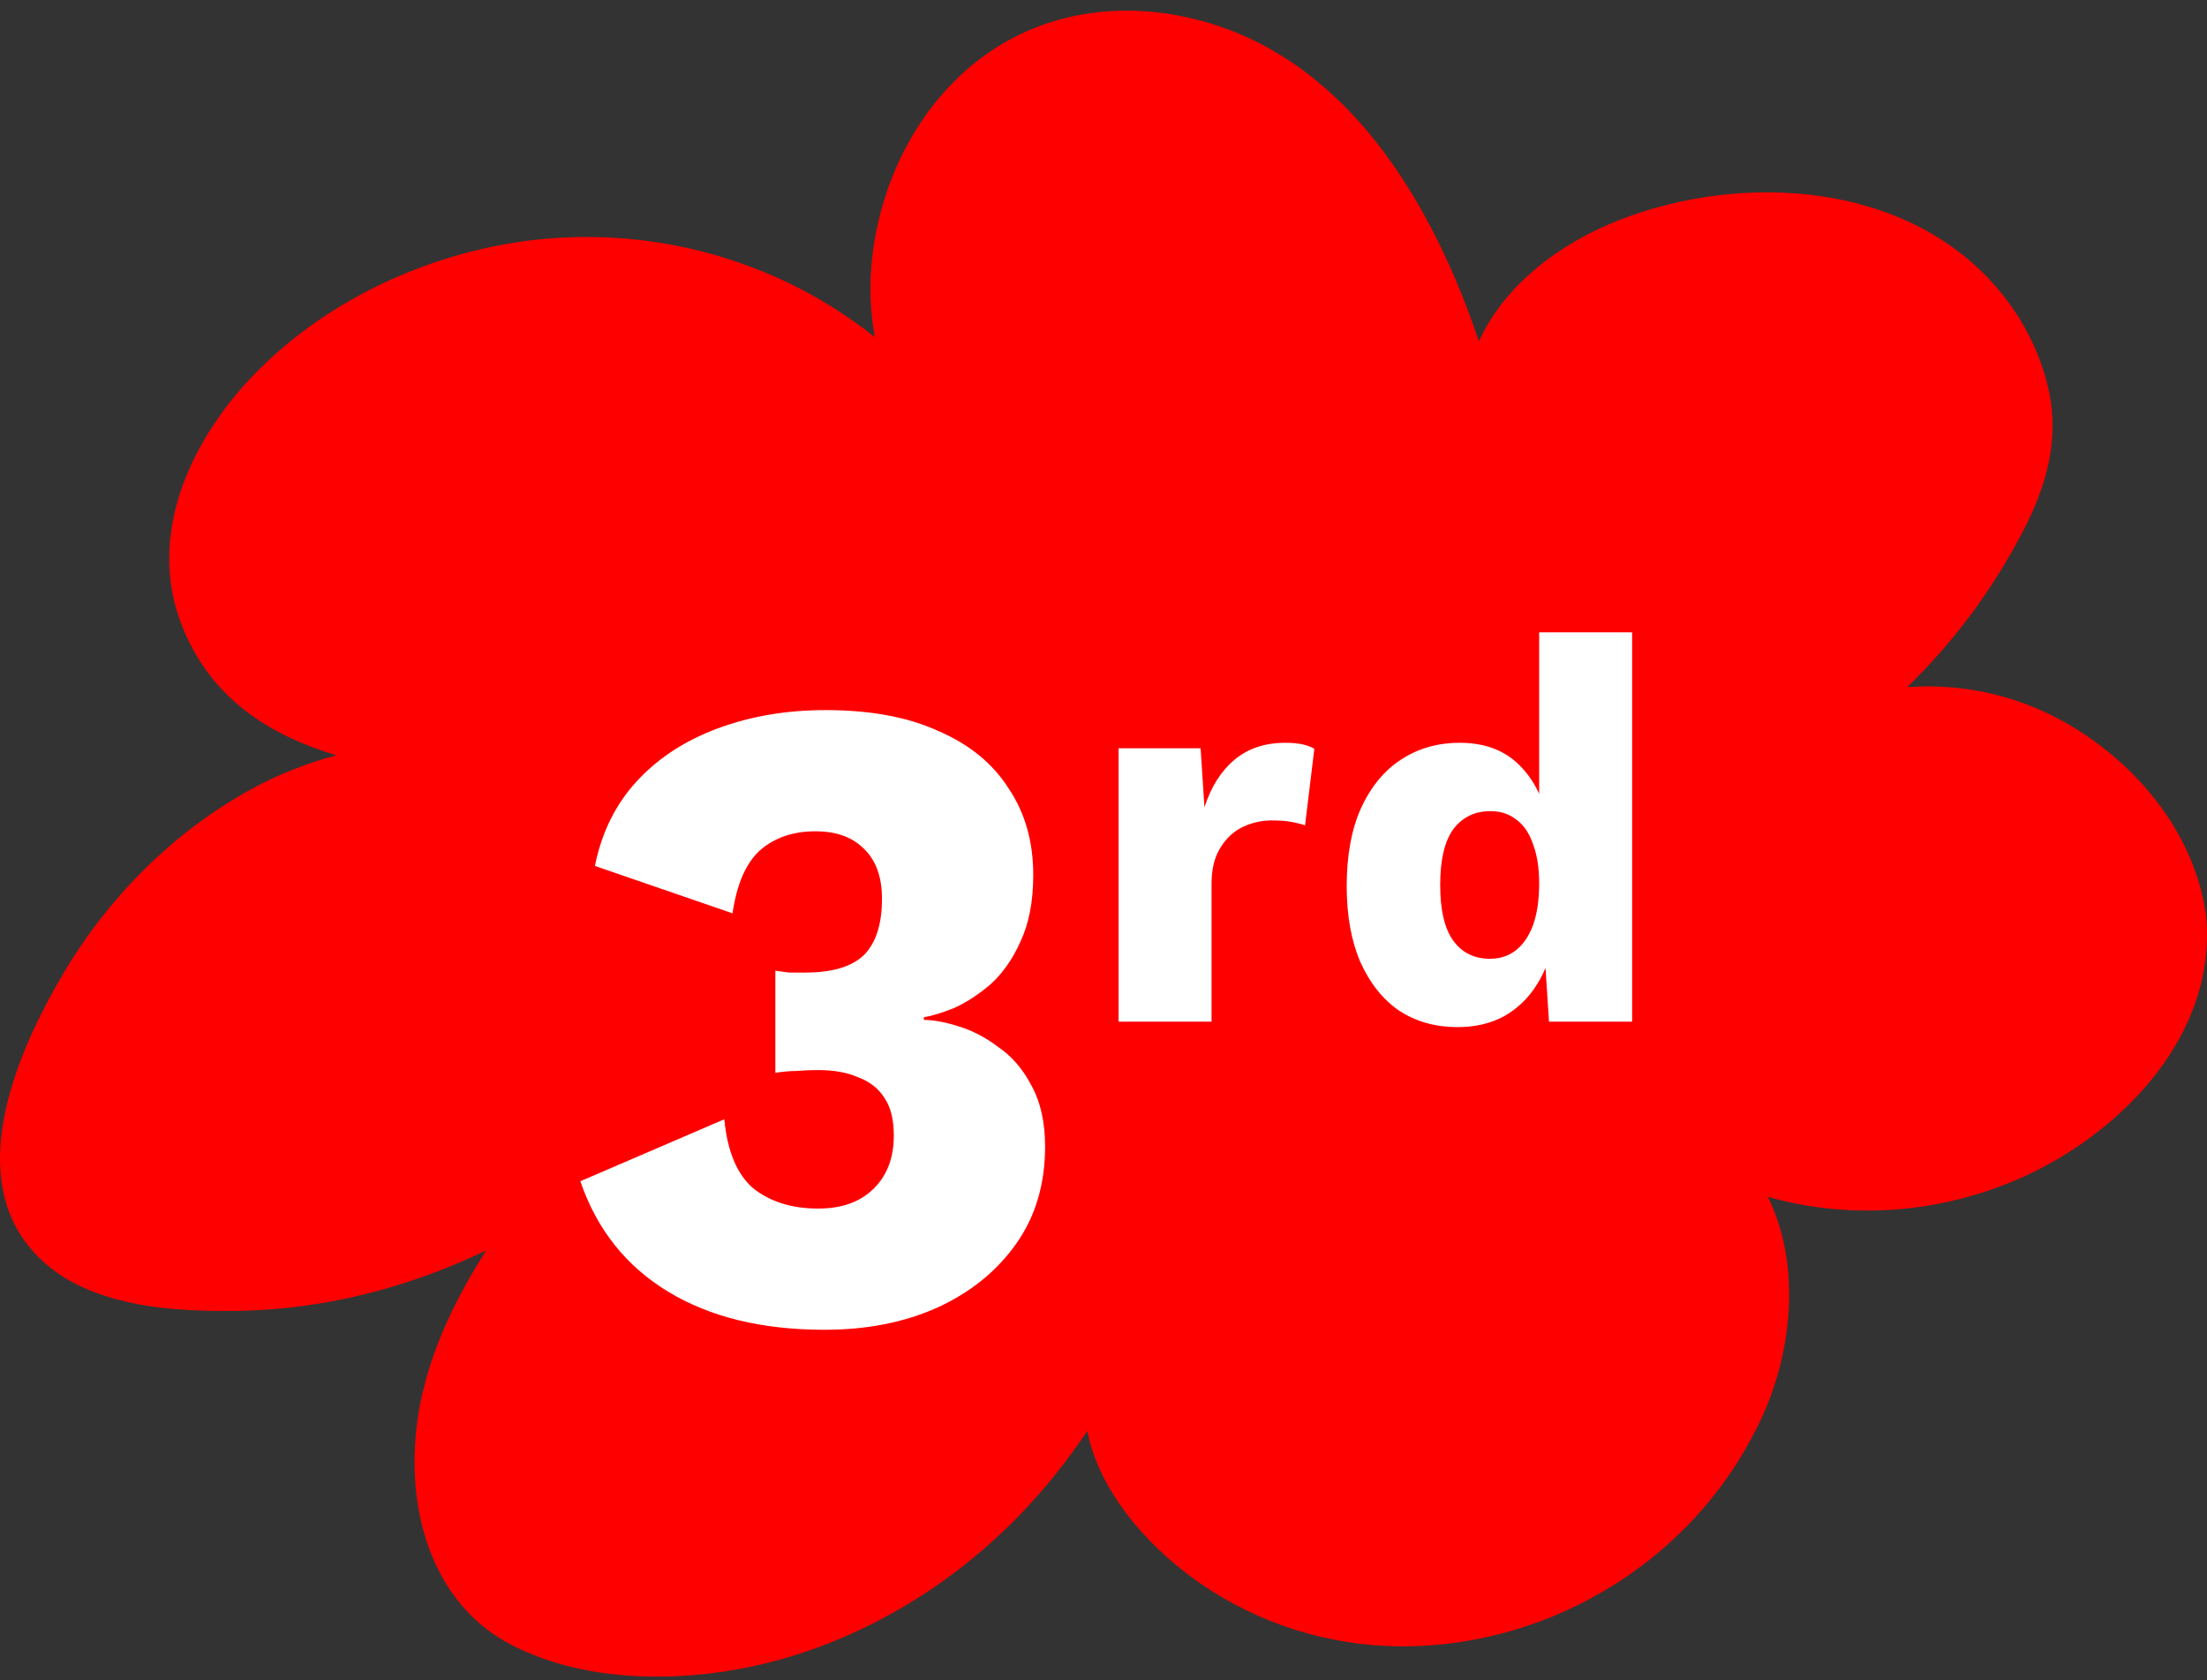 <svg width="155" height="118" viewBox="0 0 155 118" fill="none" xmlns="http://www.w3.org/2000/svg">
<rect x="0" y="0" width="155" height="118" fill="#333333" stroke="none"/>
<path d="M154.908 64.121C154.027 58.188 149.726 53.349 144.931 50.679C141.538 48.787 137.732 47.982 133.937 48.259C137.216 45.095 139.994 41.348 142.131 37.199C143.697 34.165 144.621 30.968 143.914 27.548C143.37 24.921 142.104 22.458 140.462 20.468C134.084 12.747 122.405 12.04 113.667 15.476C109.682 17.043 105.746 19.881 103.864 23.964C100.673 14.481 95.132 5.216 85.927 1.948C81.186 0.268 75.825 0.23 71.187 2.638C67.001 4.813 63.874 8.777 62.292 13.448C61.172 16.754 60.803 20.338 61.444 23.682C53.718 17.515 43.474 15.259 33.867 17.477C28.174 18.793 22.591 21.605 18.246 25.895C13.636 30.446 10.178 37.357 12.777 43.942C14.816 49.102 18.98 51.647 23.624 53.044C21.498 53.61 19.421 54.425 17.393 55.562C12.178 58.493 7.704 62.903 4.523 68.242C1.538 73.25 -2.05 81.222 1.435 86.708C4.594 91.683 11.45 92.124 16.566 92.064C22.623 91.993 28.593 90.476 34.139 87.823C31.513 91.95 29.425 96.495 29.148 101.498C28.827 107.316 30.898 112.911 35.901 115.51C40.669 117.985 46.693 118.169 51.897 117.218C57.013 116.283 61.917 114.108 66.272 111.008C70.209 108.197 73.618 104.614 76.358 100.497C77.19 104.695 80.458 108.366 83.595 110.698C87.597 113.678 92.397 115.358 97.307 115.592C107.915 116.098 118.865 110.106 123.742 99.535C125.944 94.755 126.45 88.665 124.156 84.054C130.109 85.735 136.574 85.213 142.348 82.532C149.047 79.422 155.821 72.598 154.919 64.131L154.908 64.121Z" fill="#FF0000"/>
<path d="M57.91 93.39C53.516 93.39 49.846 92.494 46.902 90.702C43.958 88.91 41.91 86.329 40.758 82.958L50.87 78.606C51.084 80.867 51.766 82.489 52.918 83.47C54.113 84.409 55.628 84.878 57.462 84.878C59.084 84.878 60.364 84.43 61.302 83.534C62.284 82.595 62.774 81.337 62.774 79.758C62.774 78.649 62.561 77.774 62.134 77.134C61.708 76.451 61.089 75.961 60.278 75.662C59.51 75.321 58.572 75.15 57.462 75.15C56.908 75.15 56.396 75.171 55.926 75.214C55.5 75.214 55.009 75.257 54.454 75.342V68.174C54.753 68.217 55.073 68.259 55.414 68.302C55.756 68.302 56.14 68.302 56.566 68.302C58.444 68.302 59.809 67.897 60.662 67.086C61.516 66.233 61.942 64.91 61.942 63.118C61.942 61.582 61.516 60.409 60.662 59.598C59.852 58.787 58.721 58.382 57.27 58.382C55.692 58.382 54.39 58.83 53.366 59.726C52.385 60.622 51.745 62.094 51.446 64.142L41.782 60.814C42.252 58.467 43.233 56.483 44.726 54.862C46.22 53.241 48.118 52.003 50.422 51.15C52.726 50.297 55.244 49.87 57.974 49.87C61.132 49.87 63.777 50.361 65.91 51.342C68.086 52.281 69.729 53.625 70.838 55.374C71.99 57.081 72.566 59.107 72.566 61.454C72.566 63.289 72.268 64.846 71.67 66.126C71.116 67.363 70.412 68.366 69.558 69.134C68.705 69.859 67.852 70.414 66.998 70.798C66.145 71.139 65.441 71.353 64.886 71.438V71.63C65.569 71.63 66.38 71.779 67.318 72.078C68.3 72.377 69.238 72.867 70.134 73.55C71.073 74.19 71.841 75.086 72.438 76.238C73.078 77.39 73.398 78.819 73.398 80.526C73.398 83.171 72.716 85.454 71.35 87.374C69.985 89.294 68.129 90.787 65.782 91.854C63.478 92.878 60.854 93.39 57.91 93.39ZM78.56 71.75V52.55H84.32L84.589 56.697C85.05 55.264 85.754 54.15 86.701 53.356C87.648 52.563 88.839 52.166 90.272 52.166C90.759 52.166 91.168 52.204 91.501 52.281C91.834 52.358 92.103 52.46 92.307 52.588L91.655 57.964C91.45 57.888 91.155 57.811 90.771 57.734C90.387 57.657 89.901 57.619 89.312 57.619C88.57 57.619 87.866 57.785 87.2 58.118C86.56 58.451 86.048 58.95 85.664 59.616C85.28 60.256 85.088 61.075 85.088 62.073V71.75H78.56ZM102.375 72.134C100.813 72.134 99.444 71.75 98.266 70.982C97.114 70.188 96.206 69.049 95.54 67.564C94.9 66.08 94.58 64.3 94.58 62.227C94.58 60.076 94.913 58.259 95.578 56.774C96.269 55.264 97.204 54.124 98.382 53.356C99.585 52.563 100.967 52.166 102.529 52.166C104.269 52.166 105.665 52.691 106.714 53.74C107.764 54.79 108.429 56.147 108.711 57.811L108.097 58.617V44.409H114.625V71.75H108.788L108.365 65.222L109.133 65.798C108.954 67.052 108.557 68.166 107.943 69.139C107.354 70.086 106.586 70.828 105.639 71.366C104.692 71.878 103.604 72.134 102.375 72.134ZM104.641 67.334C105.357 67.334 105.972 67.129 106.484 66.72C106.996 66.31 107.393 65.721 107.674 64.953C107.956 64.16 108.097 63.187 108.097 62.035C108.097 60.96 107.956 60.051 107.674 59.308C107.418 58.54 107.034 57.964 106.522 57.58C106.01 57.171 105.396 56.966 104.679 56.966C103.578 56.966 102.708 57.388 102.068 58.233C101.453 59.078 101.146 60.384 101.146 62.15C101.146 63.916 101.453 65.222 102.068 66.067C102.682 66.912 103.54 67.334 104.641 67.334Z" fill="white"/>
</svg>
